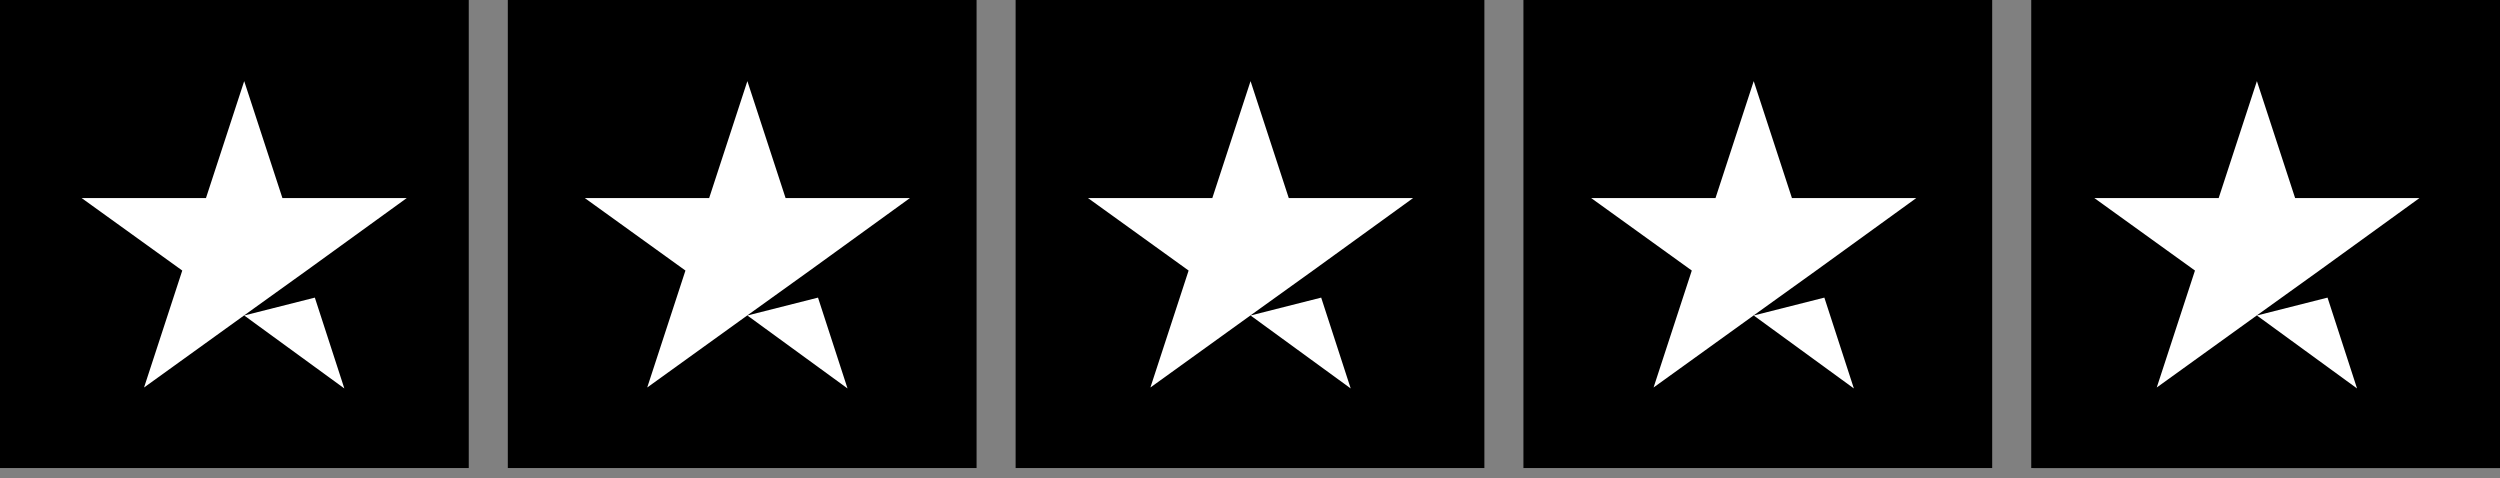 <?xml version="1.0" encoding="UTF-8"?> <svg xmlns="http://www.w3.org/2000/svg" width="209" height="40" viewBox="0 0 209 40" fill="none"><rect x="0" y="0" width="209" height="40" fill="#808080" stroke="none"/><g clip-path="url(#clip0_3004_1952)"><path d="M0 0H39.188V39.128H0V0ZM42.453 0H81.641V39.128H42.453V0ZM84.906 0H124.094V39.128H84.906V0ZM127.359 0H166.547V39.128H127.359V0ZM169.812 0H209V39.128H169.812V0Z" fill="black"></path><path d="M209 0H170V39.13H209V0Z" fill="black"></path><path d="M20.415 26.375L26.32 24.88L28.787 32.475L20.415 26.375ZM34.005 16.558H23.61L20.415 6.781L17.219 16.558H6.824L15.237 22.618L12.042 32.395L20.455 26.335L25.632 22.618L34.005 16.558ZM62.48 26.375L68.385 24.88L70.853 32.475L62.48 26.375ZM76.07 16.558H65.675L62.48 6.781L59.285 16.558H48.89L57.303 22.618L54.107 32.395L62.52 26.335L67.698 22.618L76.07 16.558ZM104.546 26.375L110.451 24.88L112.918 32.475L104.546 26.375ZM118.136 16.558H107.741L104.546 6.781L101.35 16.558H90.955L99.368 22.618L96.173 32.395L104.586 26.335L109.763 22.618L118.136 16.558ZM146.611 26.375L152.516 24.88L154.984 32.475L146.611 26.375ZM160.201 16.558H149.806L146.611 6.781L143.416 16.558H133.021L141.434 22.618L138.238 32.395L146.652 26.335L151.829 22.618L160.201 16.558ZM188.677 26.375L194.582 24.88L197.049 32.475L188.677 26.375ZM202.267 16.558H191.872L188.677 6.781L185.481 16.558H175.086L183.499 22.618L180.304 32.395L188.717 26.335L193.894 22.618L202.267 16.558Z" fill="white"></path></g><defs><clipPath id="clip0_3004_1952"><rect width="209" height="40" fill="white"></rect></clipPath></defs></svg> 